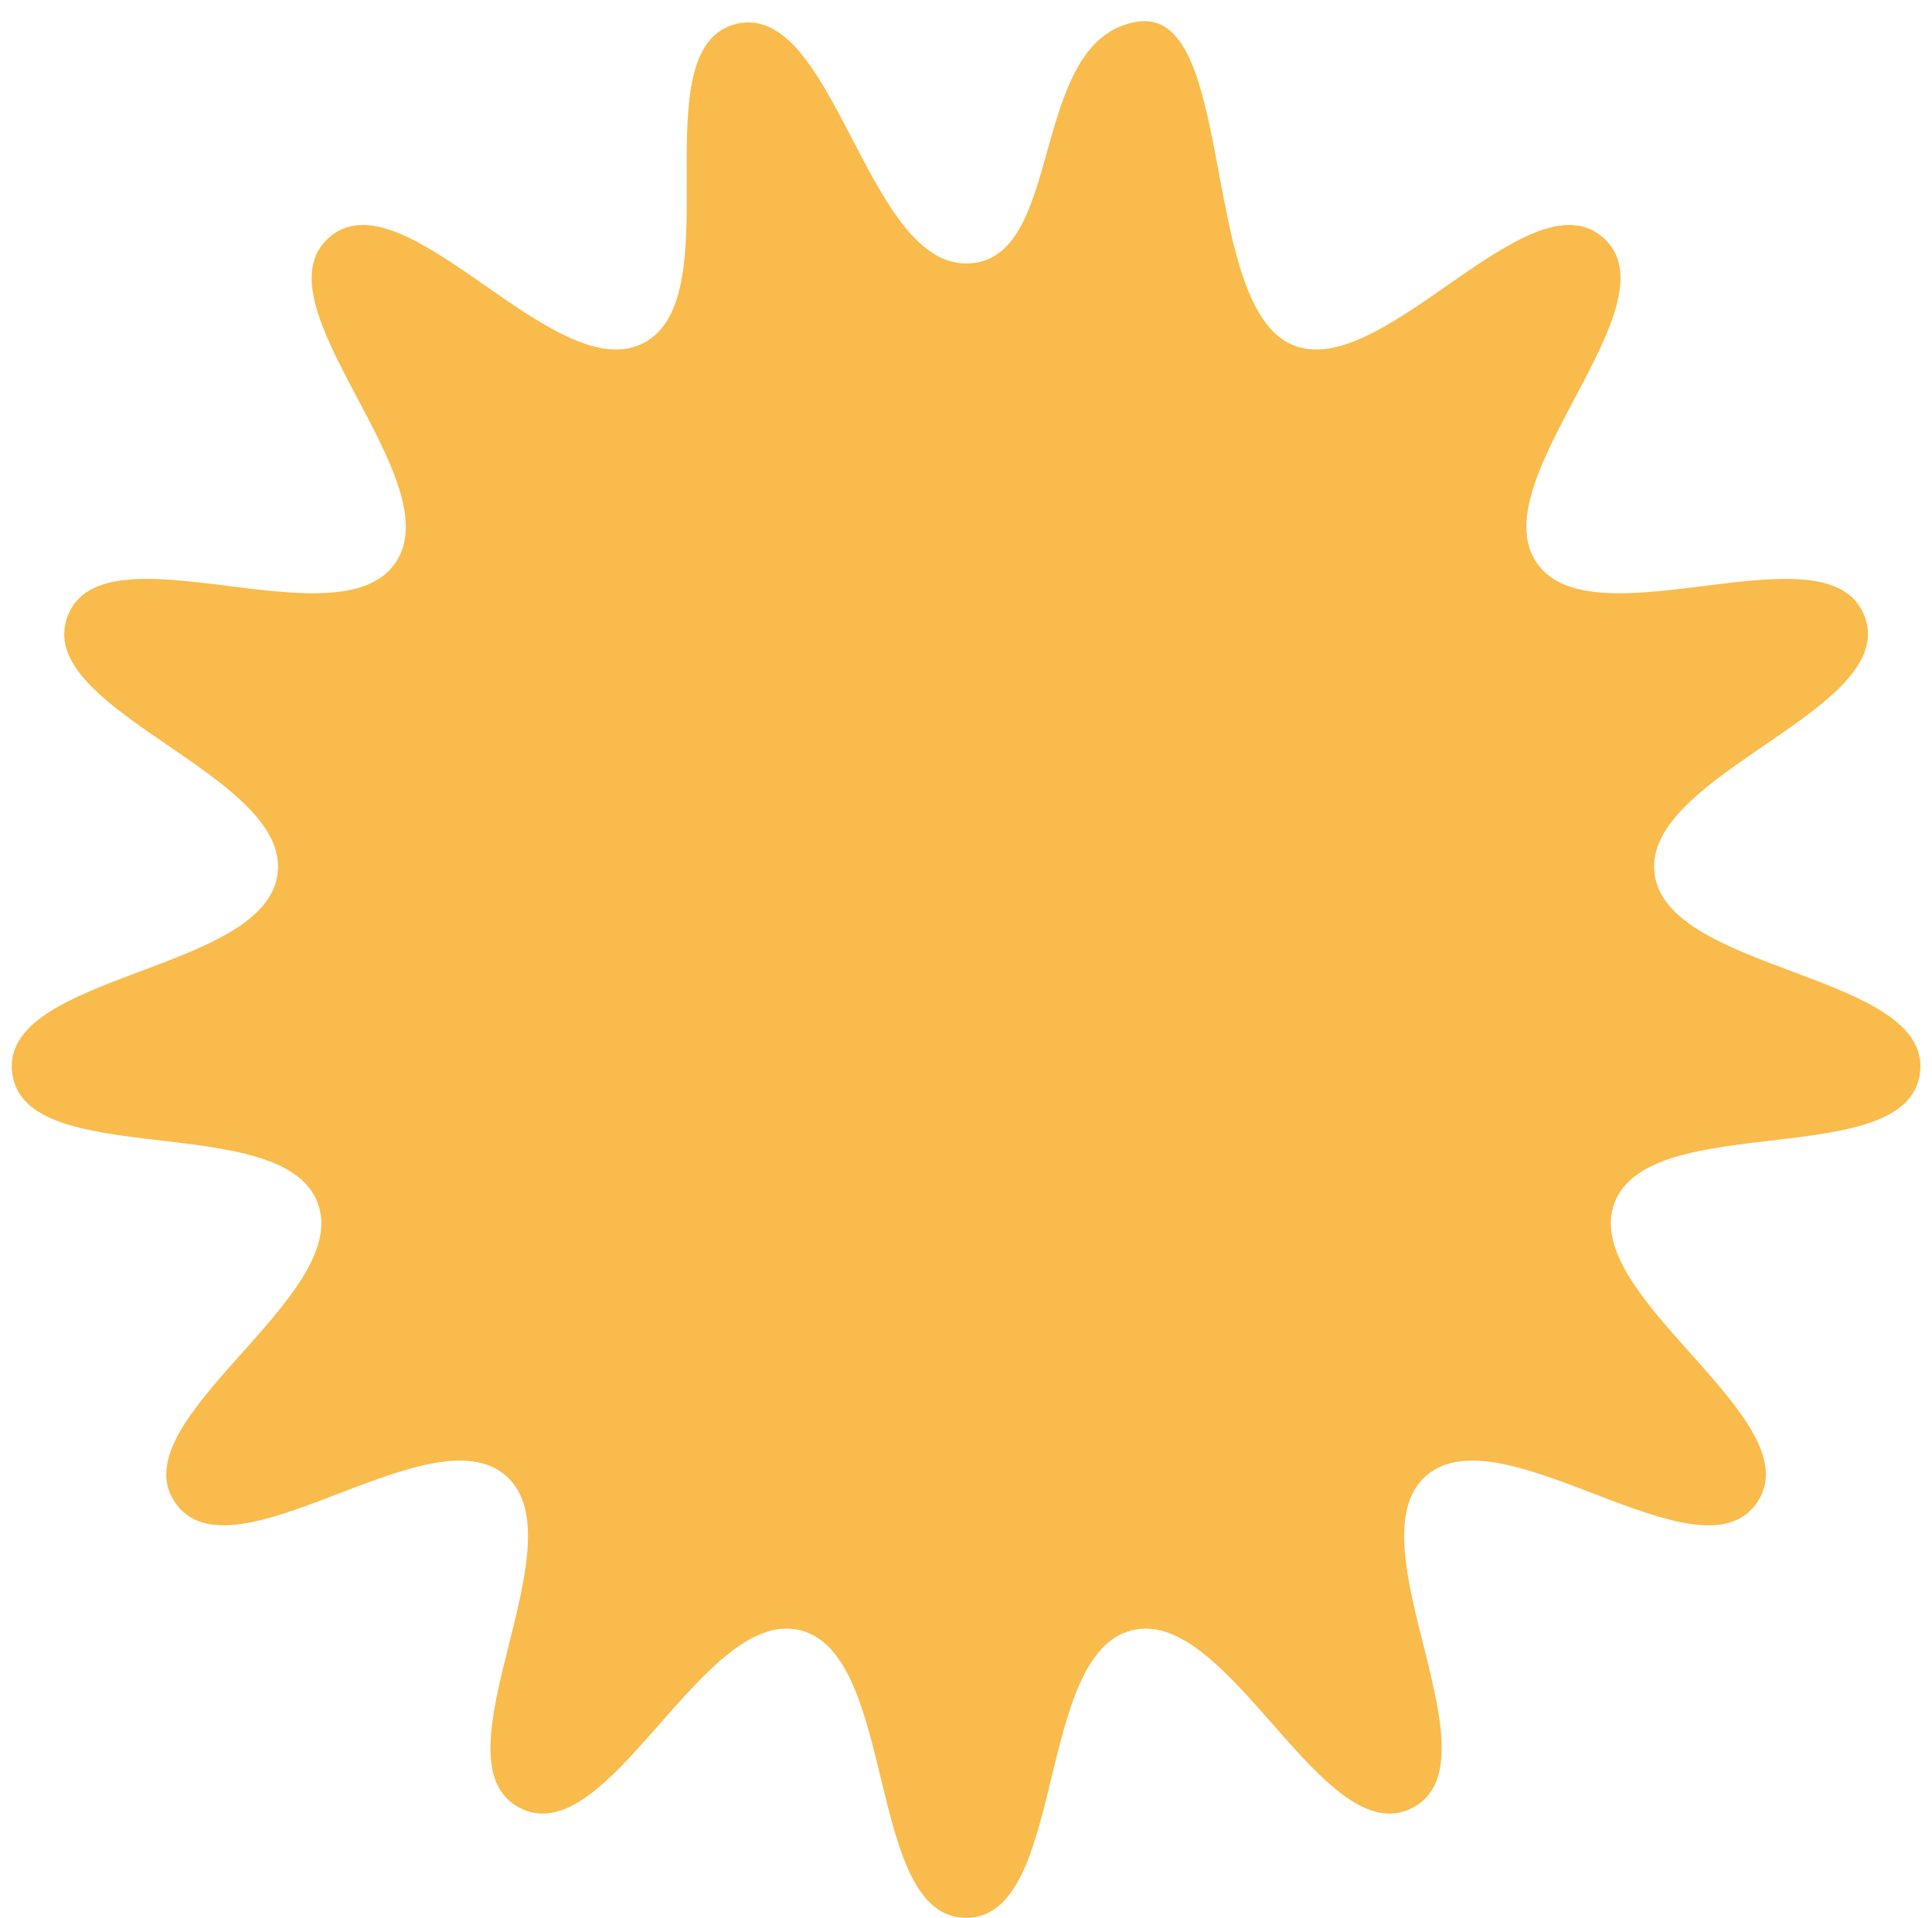 <?xml version="1.0" encoding="UTF-8"?>
<!DOCTYPE svg PUBLIC '-//W3C//DTD SVG 1.0//EN'
          'http://www.w3.org/TR/2001/REC-SVG-20010904/DTD/svg10.dtd'>
<svg data-name="Слой 1" height="1289.4" preserveAspectRatio="xMidYMid meet" version="1.0" viewBox="-7.9 -14.2 1298.8 1289.4" width="1298.8" xmlns="http://www.w3.org/2000/svg" xmlns:xlink="http://www.w3.org/1999/xlink" zoomAndPan="magnify"
><g id="change1_1"
  ><path d="M641.551,162.936c-67.523,0-89.036-177.18-154.6-161.021s-2.27,183.042-62.058,214.421S263.721,100.828,213.18,145.6s83.054,163.13,44.7,218.7S61.483,336.928,37.539,400.062,186.89,505.91,178.751,572.94-7.869,639.97.27,707,181.7,731.316,205.648,794.45,71.554,940.529,109.911,996.1s171.952-62.785,222.493-18.01-50.848,191.663,8.94,223.042,123.078-135.5,188.638-119.345,44.046,193.339,111.569,193.339,46.008-177.18,111.568-193.339,128.85,150.724,188.638,119.345-41.6-178.266,8.94-223.042,184.136,73.58,222.493,18.01-119.68-138.514-95.736-201.648S1274.692,774.029,1282.831,707,1112.489,639.97,1104.35,572.94,1269.506,463.2,1245.562,400.062s-181.981,19.811-220.338-35.759,95.239-173.925,44.7-218.7S917.992,247.715,858.2,216.336,822.605-10.954,756.058.481C682.061,13.2,709.073,162.936,641.551,162.936Z" fill="#f9bb4b"
  /></g
></svg
>
